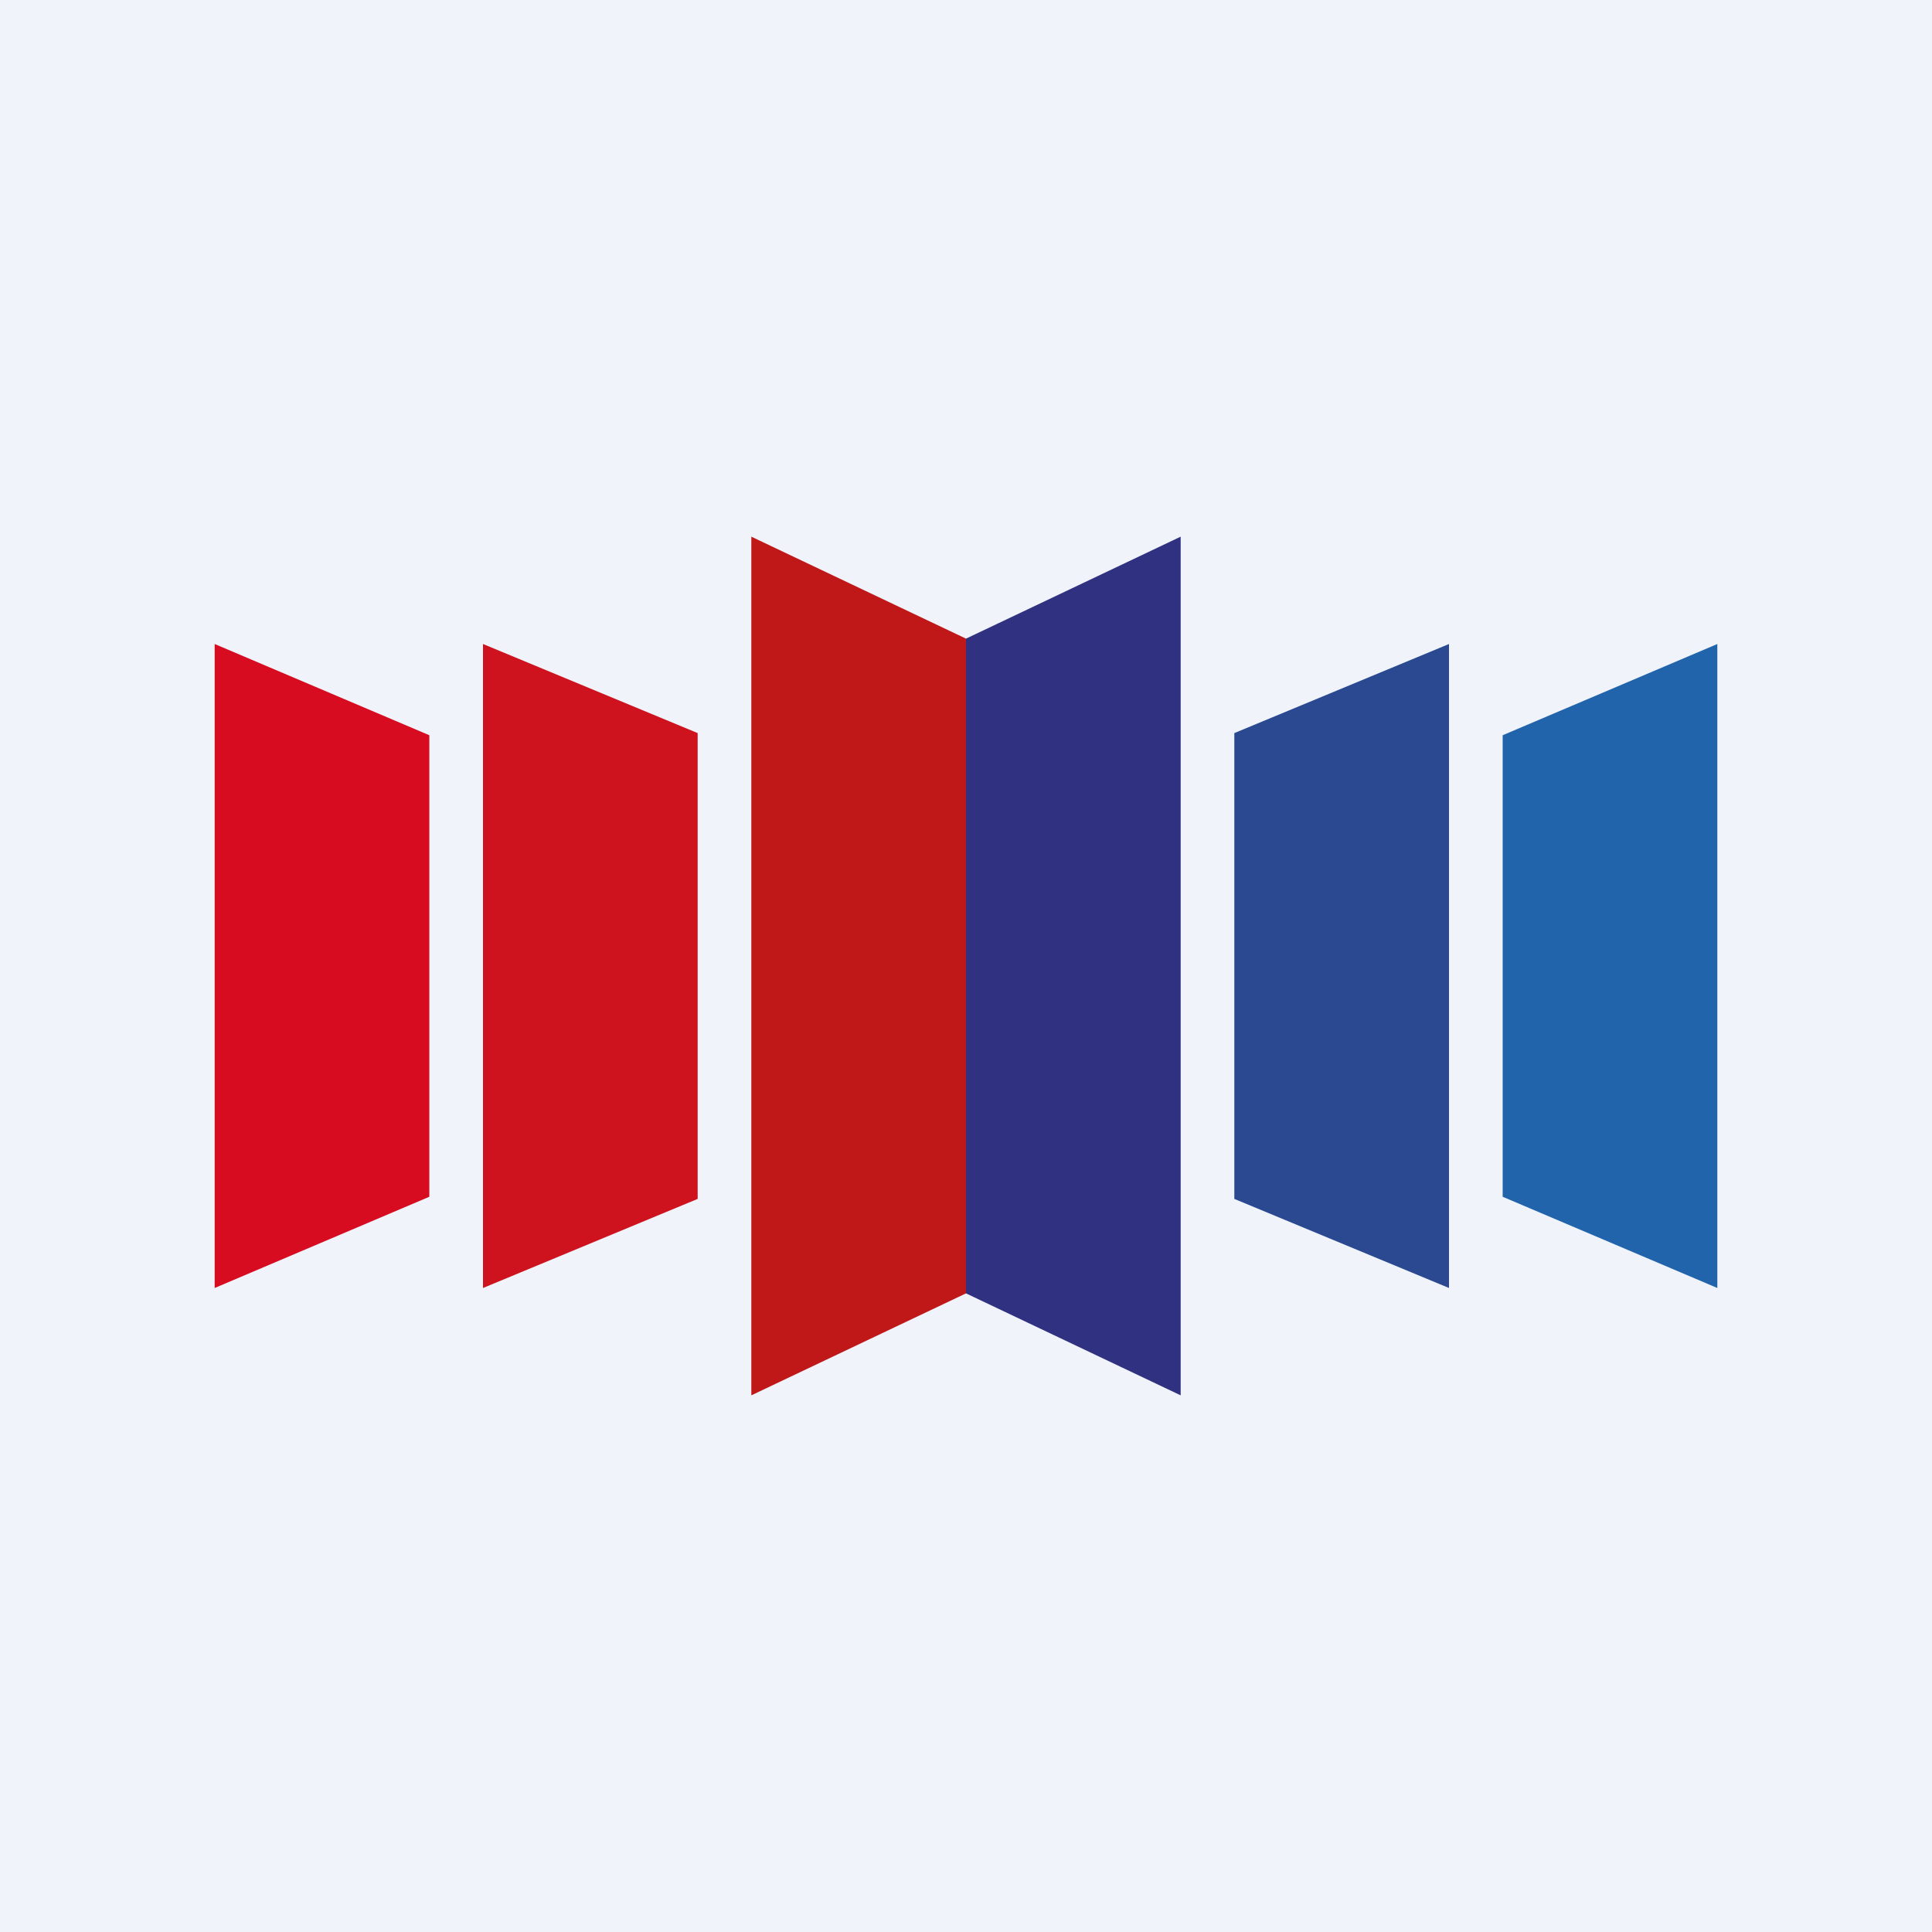 <!-- by TradingView --><svg width="18" height="18" viewBox="0 0 18 18" xmlns="http://www.w3.org/2000/svg"><path fill="#F0F3FA" d="M0 0h18v18H0z"/><path d="M4 6.85v4.3L2 12V6l2 .85Z" fill="#D70C20"/><path d="M6.5 6.83v4.34l-2 .83V6l2 .83Z" fill="#CE131E"/><path d="M9 5.95v6.1L7 13V5l2 .95Z" fill="#C01818"/><path d="M14 6.85v4.3l2 .85V6l-2 .85Z" fill="#2164AB"/><path d="M11.5 6.83v4.34l2 .83V6l-2 .83Z" fill="#2B4991"/><path d="M9 5.95v6.1l2 .95V5l-2 .95Z" fill="#303180"/></svg>
